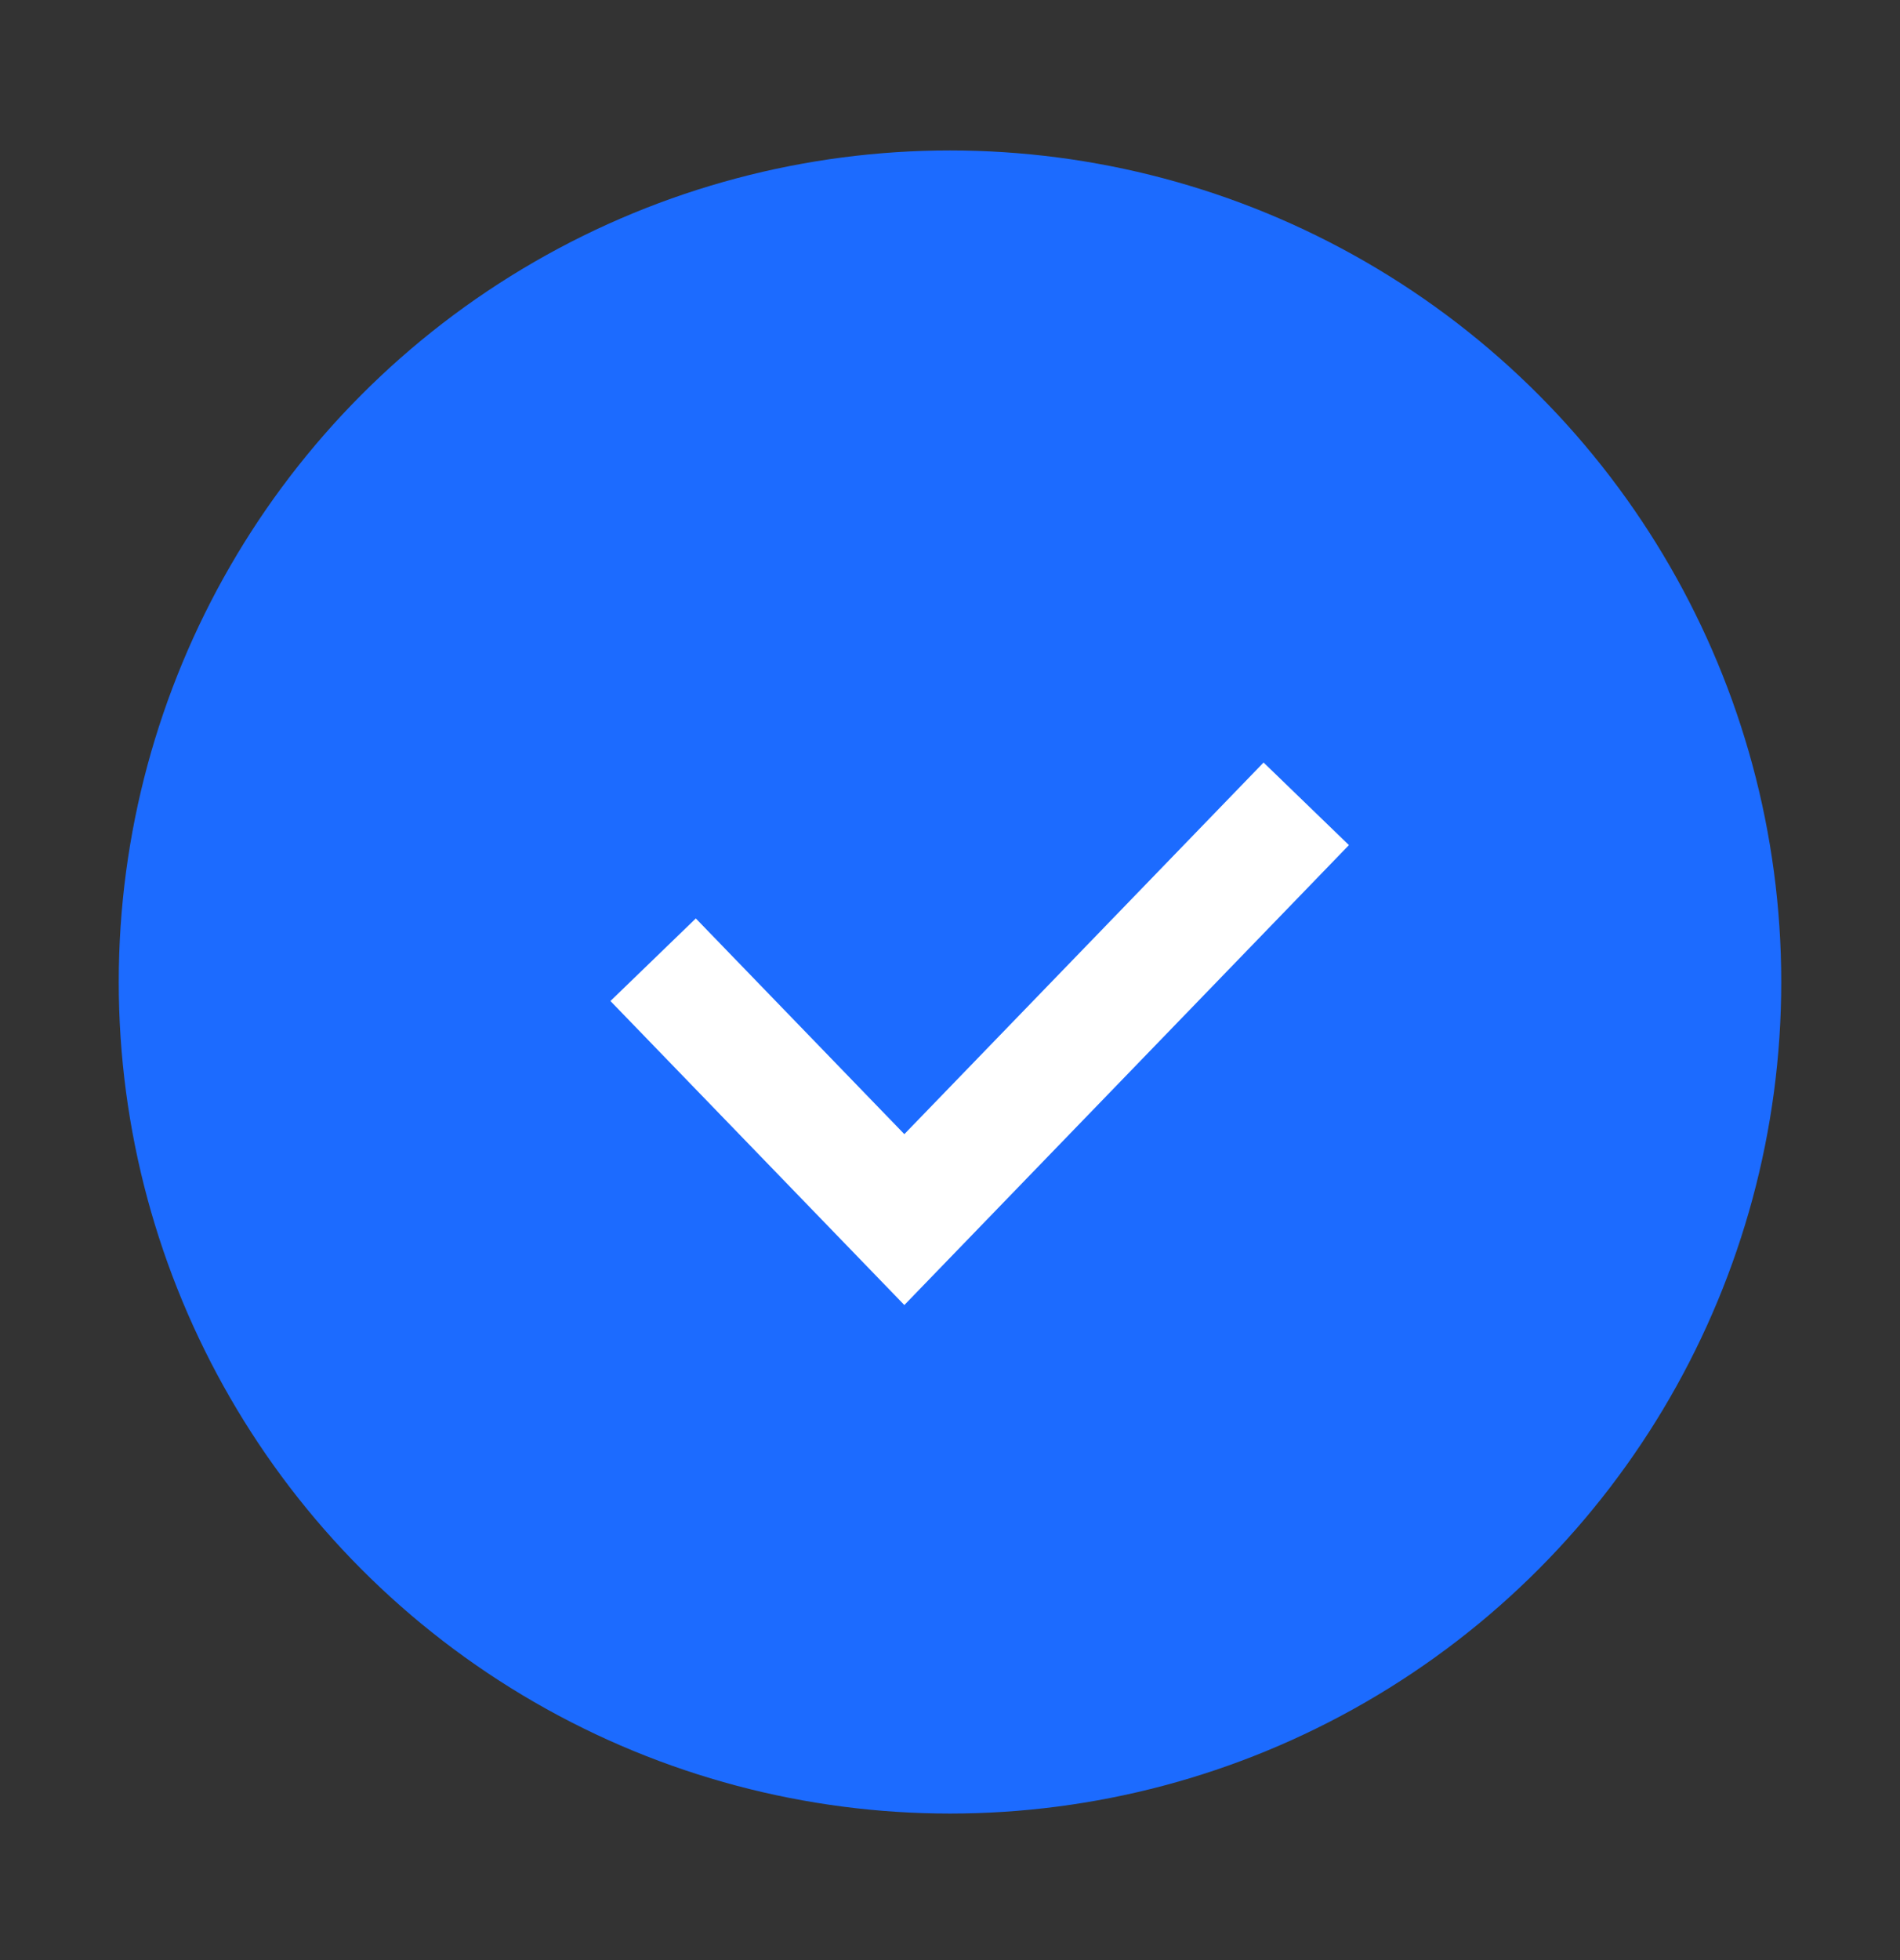 <svg width="32" height="33" viewBox="0 0 32 33" fill="none" xmlns="http://www.w3.org/2000/svg">
<rect x="0" y="0" width="32" height="33" fill="#333333" stroke="none"/>
<g clip-path="url(#clip0_1_15481)">
<circle cx="16" cy="16.533" r="14" fill="#1C6BFF"/>
<path d="M11 16.158L15.231 20.533L22 13.533" stroke="white" stroke-width="2"/>
</g>
<defs>
<clipPath id="clip0_1_15481">
<rect width="32" height="32" fill="white" transform="translate(0 0.533)"/>
</clipPath>
</defs>
</svg>
